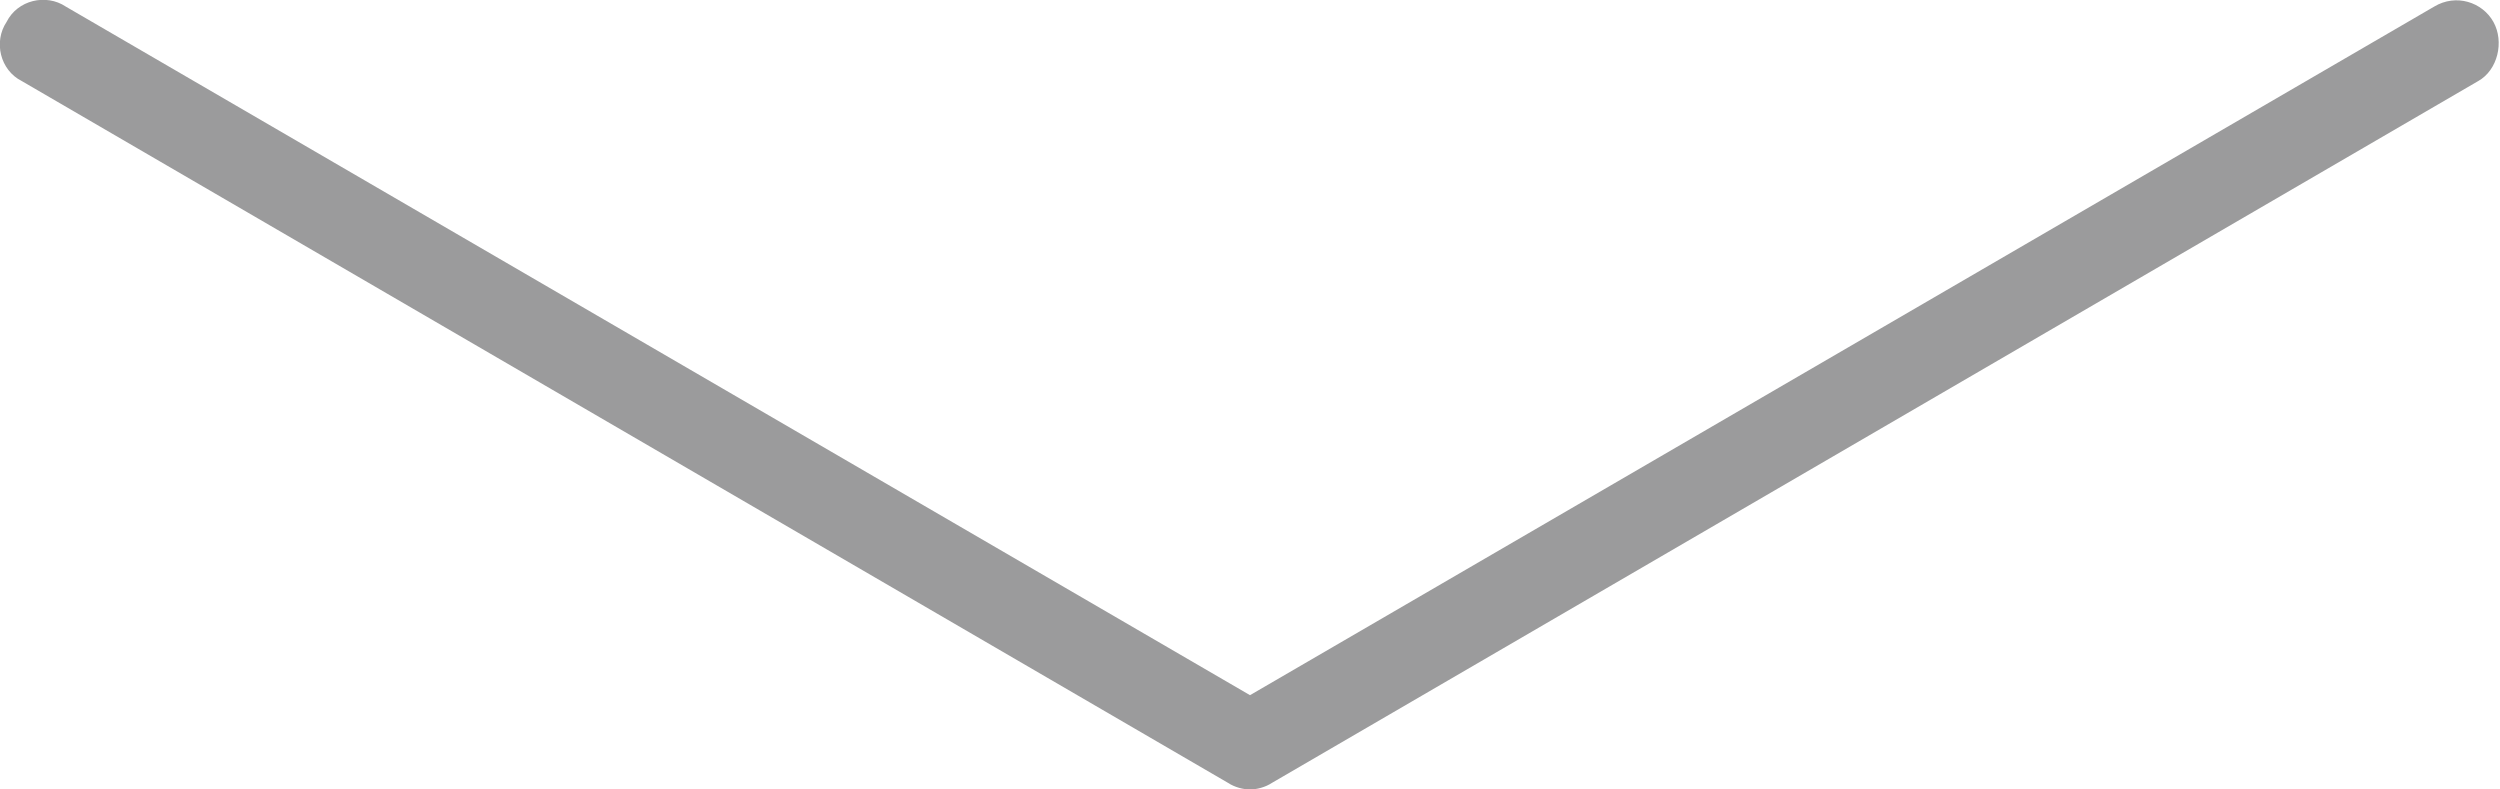 <?xml version="1.0" encoding="utf-8"?>
<!-- Generator: Adobe Illustrator 25.0.0, SVG Export Plug-In . SVG Version: 6.00 Build 0)  -->
<svg version="1.1" xmlns="http://www.w3.org/2000/svg" xmlns:xlink="http://www.w3.org/1999/xlink" x="0px" y="0px"
	 viewBox="0 0 114 36" style="enable-background:new 0 0 114 36;" xml:space="preserve">
<style type="text/css">
	.st0{fill:#9B9B9C;}
</style>
<g id="レイヤー_1">
</g>
<g id="top">
	<g>
		<path class="st0" d="M57,36c-0.3,0-0.7-0.1-1-0.3L1,3.7C0,3.2-0.3,1.9,0.3,1C0.8,0,2.1-0.3,3,0.3l54,31.4l54-31.4
			c1-0.6,2.2-0.2,2.7,0.7s0.2,2.2-0.7,2.7l-55,32C57.7,35.9,57.3,36,57,36z"/>
	</g>
</g>
</svg>
